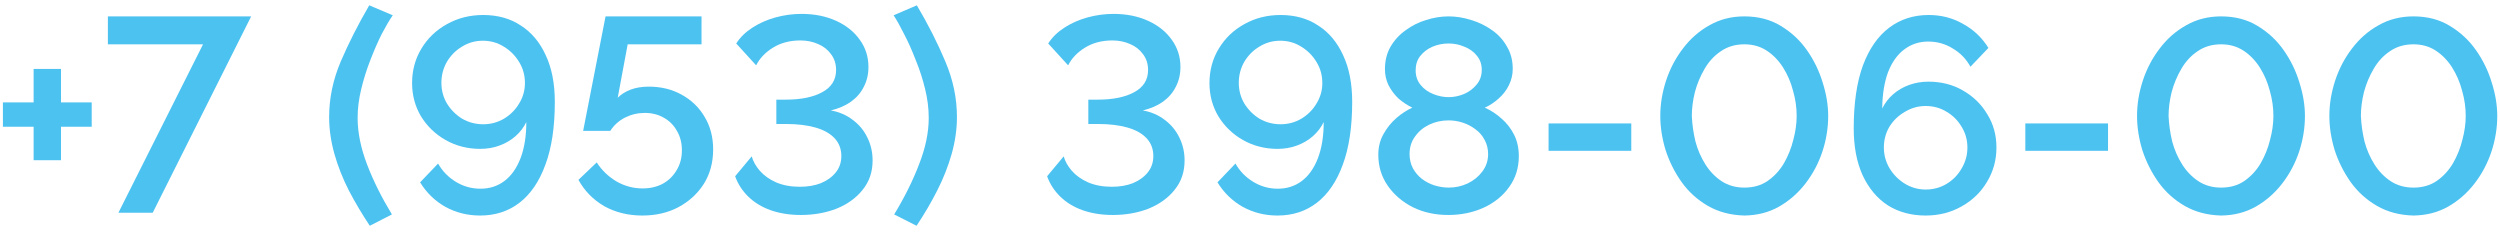 <?xml version="1.0" encoding="UTF-8"?> <svg xmlns="http://www.w3.org/2000/svg" width="235" height="22" viewBox="0 0 235 22" fill="none"><path d="M8.62 9.626V11.914H5.734V15.06H3.16V11.914H0.274V9.626H3.16V6.48H5.734V9.626H8.62Z" fill="#4CC2F1"></path><path d="M19.085 4.166H10.141V1.54H23.609L14.353 20H11.129L19.085 4.166Z" fill="#4CC2F1"></path><path d="M30.939 11.004C30.939 9.236 31.303 7.494 32.031 5.778C32.776 4.045 33.669 2.285 34.709 0.5L36.919 1.436C36.607 1.887 36.26 2.476 35.879 3.204C35.515 3.932 35.16 4.747 34.813 5.648C34.466 6.532 34.18 7.442 33.955 8.378C33.73 9.297 33.617 10.198 33.617 11.082C33.617 12.451 33.912 13.907 34.501 15.45C35.09 16.993 35.87 18.561 36.841 20.156L34.761 21.222C34.033 20.13 33.374 19.021 32.785 17.894C32.213 16.767 31.762 15.623 31.433 14.462C31.104 13.283 30.939 12.131 30.939 11.004Z" fill="#4CC2F1"></path><path d="M38.736 7.806C38.736 6.61 39.031 5.527 39.62 4.556C40.21 3.585 41.007 2.823 42.013 2.268C43.035 1.696 44.17 1.41 45.419 1.41C46.788 1.41 47.967 1.739 48.955 2.398C49.96 3.039 50.74 3.967 51.294 5.18C51.867 6.393 52.153 7.858 52.153 9.574C52.153 11.931 51.858 13.899 51.269 15.476C50.697 17.053 49.882 18.249 48.825 19.064C47.785 19.861 46.554 20.26 45.133 20.26C43.954 20.26 42.87 19.991 41.883 19.454C40.895 18.899 40.097 18.128 39.49 17.14L41.181 15.372C41.579 16.083 42.134 16.655 42.844 17.088C43.555 17.521 44.327 17.738 45.158 17.738C46.025 17.738 46.779 17.495 47.42 17.01C48.062 16.525 48.565 15.814 48.928 14.878C49.292 13.925 49.474 12.789 49.474 11.472C49.232 11.975 48.894 12.417 48.461 12.798C48.027 13.179 47.525 13.474 46.953 13.682C46.398 13.89 45.791 13.994 45.133 13.994C43.954 13.994 42.87 13.717 41.883 13.162C40.912 12.607 40.141 11.862 39.569 10.926C39.014 9.99 38.736 8.95 38.736 7.806ZM45.392 3.828C44.682 3.828 44.032 4.01 43.443 4.374C42.853 4.721 42.377 5.197 42.013 5.804C41.666 6.411 41.492 7.069 41.492 7.78C41.492 8.491 41.666 9.141 42.013 9.73C42.377 10.319 42.853 10.796 43.443 11.16C44.049 11.507 44.708 11.68 45.419 11.68C46.129 11.68 46.779 11.507 47.368 11.16C47.975 10.796 48.452 10.319 48.798 9.73C49.163 9.141 49.344 8.499 49.344 7.806C49.344 7.078 49.163 6.419 48.798 5.83C48.434 5.223 47.949 4.738 47.343 4.374C46.753 4.01 46.103 3.828 45.392 3.828Z" fill="#4CC2F1"></path><path d="M60.38 20.26C59.045 20.26 57.849 19.965 56.792 19.376C55.752 18.769 54.946 17.946 54.374 16.906L56.09 15.268C56.575 16.013 57.199 16.611 57.962 17.062C58.725 17.495 59.539 17.712 60.406 17.712C61.117 17.712 61.749 17.565 62.304 17.27C62.859 16.958 63.292 16.533 63.604 15.996C63.933 15.459 64.098 14.835 64.098 14.124C64.098 13.431 63.942 12.824 63.63 12.304C63.335 11.767 62.919 11.351 62.382 11.056C61.862 10.761 61.273 10.614 60.614 10.614C59.955 10.614 59.331 10.761 58.742 11.056C58.17 11.351 57.711 11.767 57.364 12.304H54.816L56.922 1.54H65.944V4.166H59.002L58.066 9.184C58.378 8.872 58.777 8.621 59.262 8.43C59.765 8.239 60.337 8.144 60.978 8.144C62.139 8.144 63.171 8.395 64.072 8.898C64.991 9.401 65.71 10.094 66.23 10.978C66.767 11.862 67.036 12.885 67.036 14.046C67.036 15.277 66.741 16.36 66.152 17.296C65.563 18.215 64.765 18.943 63.76 19.48C62.772 20 61.645 20.26 60.38 20.26Z" fill="#4CC2F1"></path><path d="M75.264 20.208C74.242 20.208 73.306 20.061 72.456 19.766C71.624 19.471 70.922 19.047 70.35 18.492C69.778 17.937 69.362 17.296 69.102 16.568L70.662 14.696C70.784 15.147 71.035 15.597 71.416 16.048C71.815 16.499 72.326 16.863 72.95 17.14C73.592 17.417 74.337 17.556 75.186 17.556C75.932 17.556 76.59 17.443 77.162 17.218C77.752 16.975 78.22 16.637 78.566 16.204C78.913 15.771 79.086 15.259 79.086 14.67C79.086 14.011 78.878 13.457 78.462 13.006C78.046 12.555 77.448 12.217 76.668 11.992C75.888 11.767 74.952 11.654 73.86 11.654H72.976V9.366H73.86C75.299 9.366 76.443 9.132 77.292 8.664C78.159 8.196 78.592 7.503 78.592 6.584C78.592 6.012 78.436 5.518 78.124 5.102C77.812 4.669 77.405 4.348 76.902 4.14C76.4 3.915 75.845 3.802 75.238 3.802C74.25 3.802 73.392 4.027 72.664 4.478C71.936 4.929 71.408 5.483 71.078 6.142L69.206 4.088C69.57 3.516 70.073 3.022 70.714 2.606C71.356 2.19 72.075 1.869 72.872 1.644C73.687 1.419 74.51 1.306 75.342 1.306C76.556 1.306 77.639 1.523 78.592 1.956C79.546 2.389 80.291 2.987 80.828 3.75C81.366 4.495 81.634 5.345 81.634 6.298C81.634 6.991 81.487 7.615 81.192 8.17C80.915 8.725 80.508 9.193 79.97 9.574C79.45 9.938 78.826 10.207 78.098 10.38C78.878 10.519 79.563 10.813 80.152 11.264C80.759 11.715 81.218 12.269 81.53 12.928C81.86 13.587 82.024 14.306 82.024 15.086C82.024 16.161 81.712 17.079 81.088 17.842C80.482 18.605 79.667 19.194 78.644 19.61C77.622 20.009 76.495 20.208 75.264 20.208Z" fill="#4CC2F1"></path><path d="M89.953 11.004C89.953 12.131 89.789 13.283 89.459 14.462C89.13 15.623 88.679 16.767 88.107 17.894C87.535 19.021 86.885 20.13 86.157 21.222L84.051 20.156C85.022 18.561 85.802 16.993 86.391 15.45C86.998 13.907 87.301 12.451 87.301 11.082C87.301 10.198 87.189 9.297 86.963 8.378C86.738 7.442 86.443 6.532 86.079 5.648C85.733 4.747 85.369 3.932 84.987 3.204C84.623 2.476 84.294 1.887 83.999 1.436L86.183 0.5C87.241 2.285 88.133 4.045 88.861 5.778C89.589 7.494 89.953 9.236 89.953 11.004Z" fill="#4CC2F1"></path><path d="M104.591 20.208C103.568 20.208 102.632 20.061 101.783 19.766C100.951 19.471 100.249 19.047 99.677 18.492C99.105 17.937 98.689 17.296 98.429 16.568L99.989 14.696C100.11 15.147 100.361 15.597 100.743 16.048C101.141 16.499 101.653 16.863 102.277 17.14C102.918 17.417 103.663 17.556 104.513 17.556C105.258 17.556 105.917 17.443 106.489 17.218C107.078 16.975 107.546 16.637 107.893 16.204C108.239 15.771 108.413 15.259 108.413 14.67C108.413 14.011 108.205 13.457 107.789 13.006C107.373 12.555 106.775 12.217 105.995 11.992C105.215 11.767 104.279 11.654 103.187 11.654H102.303V9.366H103.187C104.625 9.366 105.769 9.132 106.619 8.664C107.485 8.196 107.919 7.503 107.919 6.584C107.919 6.012 107.763 5.518 107.451 5.102C107.139 4.669 106.731 4.348 106.229 4.14C105.726 3.915 105.171 3.802 104.565 3.802C103.577 3.802 102.719 4.027 101.991 4.478C101.263 4.929 100.734 5.483 100.405 6.142L98.533 4.088C98.897 3.516 99.399 3.022 100.041 2.606C100.682 2.19 101.401 1.869 102.199 1.644C103.013 1.419 103.837 1.306 104.669 1.306C105.882 1.306 106.965 1.523 107.919 1.956C108.872 2.389 109.617 2.987 110.155 3.75C110.692 4.495 110.961 5.345 110.961 6.298C110.961 6.991 110.813 7.615 110.519 8.17C110.241 8.725 109.834 9.193 109.297 9.574C108.777 9.938 108.153 10.207 107.425 10.38C108.205 10.519 108.889 10.813 109.479 11.264C110.085 11.715 110.545 12.269 110.857 12.928C111.186 13.587 111.351 14.306 111.351 15.086C111.351 16.161 111.039 17.079 110.415 17.842C109.808 18.605 108.993 19.194 107.971 19.61C106.948 20.009 105.821 20.208 104.591 20.208Z" fill="#4CC2F1"></path><path d="M113.69 7.806C113.69 6.61 113.984 5.527 114.574 4.556C115.163 3.585 115.96 2.823 116.966 2.268C117.988 1.696 119.124 1.41 120.372 1.41C121.741 1.41 122.92 1.739 123.908 2.398C124.913 3.039 125.693 3.967 126.248 5.18C126.82 6.393 127.106 7.858 127.106 9.574C127.106 11.931 126.811 13.899 126.222 15.476C125.65 17.053 124.835 18.249 123.778 19.064C122.738 19.861 121.507 20.26 120.086 20.26C118.907 20.26 117.824 19.991 116.836 19.454C115.848 18.899 115.05 18.128 114.444 17.14L116.134 15.372C116.532 16.083 117.087 16.655 117.798 17.088C118.508 17.521 119.28 17.738 120.112 17.738C120.978 17.738 121.732 17.495 122.374 17.01C123.015 16.525 123.518 15.814 123.882 14.878C124.246 13.925 124.428 12.789 124.428 11.472C124.185 11.975 123.847 12.417 123.414 12.798C122.98 13.179 122.478 13.474 121.906 13.682C121.351 13.89 120.744 13.994 120.086 13.994C118.907 13.994 117.824 13.717 116.836 13.162C115.865 12.607 115.094 11.862 114.522 10.926C113.967 9.99 113.69 8.95 113.69 7.806ZM120.346 3.828C119.635 3.828 118.985 4.01 118.396 4.374C117.806 4.721 117.33 5.197 116.966 5.804C116.619 6.411 116.446 7.069 116.446 7.78C116.446 8.491 116.619 9.141 116.966 9.73C117.33 10.319 117.806 10.796 118.396 11.16C119.002 11.507 119.661 11.68 120.372 11.68C121.082 11.68 121.732 11.507 122.322 11.16C122.928 10.796 123.405 10.319 123.752 9.73C124.116 9.141 124.298 8.499 124.298 7.806C124.298 7.078 124.116 6.419 123.752 5.83C123.388 5.223 122.902 4.738 122.296 4.374C121.706 4.01 121.056 3.828 120.346 3.828Z" fill="#4CC2F1"></path><path d="M142.769 14.67C142.769 15.779 142.466 16.75 141.859 17.582C141.27 18.414 140.464 19.064 139.441 19.532C138.436 19.983 137.335 20.208 136.139 20.208C134.908 20.208 133.799 19.965 132.811 19.48C131.823 18.977 131.034 18.301 130.445 17.452C129.856 16.603 129.561 15.632 129.561 14.54C129.561 13.812 129.726 13.162 130.055 12.59C130.384 12.001 130.792 11.498 131.277 11.082C131.762 10.666 132.256 10.345 132.759 10.12C132.291 9.895 131.858 9.609 131.459 9.262C131.078 8.898 130.766 8.482 130.523 8.014C130.298 7.546 130.185 7.043 130.185 6.506C130.185 5.709 130.358 5.007 130.705 4.4C131.069 3.776 131.546 3.256 132.135 2.84C132.724 2.407 133.366 2.086 134.059 1.878C134.77 1.653 135.472 1.54 136.165 1.54C136.876 1.54 137.578 1.653 138.271 1.878C138.982 2.086 139.632 2.398 140.221 2.814C140.828 3.23 141.304 3.75 141.651 4.374C142.015 4.981 142.197 5.683 142.197 6.48C142.197 7.017 142.076 7.529 141.833 8.014C141.608 8.482 141.287 8.898 140.871 9.262C140.472 9.626 140.039 9.912 139.571 10.12C140.126 10.363 140.646 10.701 141.131 11.134C141.634 11.567 142.032 12.079 142.327 12.668C142.622 13.257 142.769 13.925 142.769 14.67ZM139.883 14.488C139.883 13.985 139.77 13.535 139.545 13.136C139.337 12.737 139.051 12.408 138.687 12.148C138.323 11.871 137.924 11.663 137.491 11.524C137.058 11.385 136.616 11.316 136.165 11.316C135.524 11.316 134.926 11.446 134.371 11.706C133.816 11.966 133.366 12.339 133.019 12.824C132.672 13.292 132.499 13.847 132.499 14.488C132.499 14.973 132.603 15.415 132.811 15.814C133.019 16.195 133.296 16.525 133.643 16.802C134.007 17.079 134.406 17.287 134.839 17.426C135.29 17.565 135.74 17.634 136.191 17.634C136.815 17.634 137.405 17.504 137.959 17.244C138.531 16.967 138.99 16.594 139.337 16.126C139.701 15.641 139.883 15.095 139.883 14.488ZM133.071 6.61C133.071 7.147 133.227 7.607 133.539 7.988C133.851 8.369 134.25 8.655 134.735 8.846C135.22 9.037 135.697 9.132 136.165 9.132C136.65 9.132 137.127 9.037 137.595 8.846C138.08 8.638 138.479 8.343 138.791 7.962C139.121 7.581 139.285 7.113 139.285 6.558C139.285 6.055 139.138 5.622 138.843 5.258C138.548 4.877 138.158 4.591 137.673 4.4C137.205 4.192 136.702 4.088 136.165 4.088C135.628 4.088 135.116 4.192 134.631 4.4C134.163 4.608 133.782 4.903 133.487 5.284C133.21 5.648 133.071 6.09 133.071 6.61Z" fill="#4CC2F1"></path><path d="M145.566 14.176V11.602H153.34V14.176H145.566Z" fill="#4CC2F1"></path><path d="M163.972 20.26C162.672 20.225 161.528 19.922 160.54 19.35C159.552 18.778 158.728 18.033 158.07 17.114C157.411 16.178 156.908 15.173 156.562 14.098C156.232 13.006 156.068 11.94 156.068 10.9C156.068 9.791 156.25 8.681 156.614 7.572C156.978 6.463 157.506 5.457 158.2 4.556C158.893 3.637 159.725 2.909 160.696 2.372C161.666 1.817 162.758 1.54 163.972 1.54C165.272 1.54 166.407 1.835 167.378 2.424C168.366 3.013 169.189 3.776 169.848 4.712C170.506 5.648 171 6.662 171.33 7.754C171.676 8.846 171.85 9.895 171.85 10.9C171.85 12.027 171.668 13.145 171.304 14.254C170.94 15.346 170.411 16.343 169.718 17.244C169.024 18.145 168.192 18.873 167.222 19.428C166.268 19.965 165.185 20.243 163.972 20.26ZM159.032 10.9C159.066 11.697 159.179 12.495 159.37 13.292C159.578 14.072 159.89 14.791 160.306 15.45C160.722 16.109 161.233 16.637 161.84 17.036C162.446 17.435 163.157 17.634 163.972 17.634C164.821 17.634 165.549 17.426 166.156 17.01C166.78 16.577 167.291 16.022 167.69 15.346C168.088 14.653 168.383 13.916 168.574 13.136C168.782 12.356 168.886 11.611 168.886 10.9C168.886 10.103 168.773 9.314 168.548 8.534C168.34 7.737 168.028 7.009 167.612 6.35C167.196 5.691 166.684 5.163 166.078 4.764C165.471 4.365 164.769 4.166 163.972 4.166C163.122 4.166 162.386 4.383 161.762 4.816C161.138 5.232 160.626 5.787 160.228 6.48C159.829 7.156 159.526 7.884 159.318 8.664C159.127 9.444 159.032 10.189 159.032 10.9Z" fill="#4CC2F1"></path><path d="M187.666 13.864C187.666 15.043 187.371 16.117 186.782 17.088C186.21 18.059 185.413 18.83 184.39 19.402C183.385 19.974 182.258 20.26 181.01 20.26C179.658 20.26 178.471 19.939 177.448 19.298C176.443 18.639 175.654 17.695 175.082 16.464C174.527 15.233 174.25 13.769 174.25 12.07C174.25 9.713 174.536 7.745 175.108 6.168C175.697 4.591 176.521 3.403 177.578 2.606C178.635 1.809 179.875 1.41 181.296 1.41C182.475 1.41 183.549 1.687 184.52 2.242C185.508 2.779 186.305 3.533 186.912 4.504L185.222 6.272C184.823 5.544 184.269 4.972 183.558 4.556C182.865 4.123 182.093 3.906 181.244 3.906C180.395 3.906 179.641 4.157 178.982 4.66C178.341 5.145 177.838 5.856 177.474 6.792C177.127 7.728 176.945 8.863 176.928 10.198C177.188 9.678 177.526 9.236 177.942 8.872C178.375 8.491 178.878 8.196 179.45 7.988C180.022 7.78 180.629 7.676 181.27 7.676C182.483 7.676 183.567 7.953 184.52 8.508C185.491 9.063 186.253 9.808 186.808 10.744C187.38 11.663 187.666 12.703 187.666 13.864ZM181.01 17.816C181.721 17.816 182.371 17.643 182.96 17.296C183.567 16.932 184.043 16.447 184.39 15.84C184.754 15.233 184.936 14.575 184.936 13.864C184.936 13.153 184.754 12.503 184.39 11.914C184.043 11.325 183.575 10.857 182.986 10.51C182.397 10.146 181.738 9.964 181.01 9.964C180.317 9.964 179.667 10.146 179.06 10.51C178.453 10.857 177.968 11.325 177.604 11.914C177.257 12.503 177.084 13.153 177.084 13.864C177.084 14.575 177.266 15.233 177.63 15.84C177.994 16.429 178.471 16.906 179.06 17.27C179.667 17.634 180.317 17.816 181.01 17.816Z" fill="#4CC2F1"></path><path d="M190.381 14.176V11.602H198.155V14.176H190.381Z" fill="#4CC2F1"></path><path d="M208.786 20.26C207.486 20.225 206.342 19.922 205.354 19.35C204.366 18.778 203.543 18.033 202.884 17.114C202.226 16.178 201.723 15.173 201.376 14.098C201.047 13.006 200.882 11.94 200.882 10.9C200.882 9.791 201.064 8.681 201.428 7.572C201.792 6.463 202.321 5.457 203.014 4.556C203.708 3.637 204.54 2.909 205.51 2.372C206.481 1.817 207.573 1.54 208.786 1.54C210.086 1.54 211.222 1.835 212.192 2.424C213.18 3.013 214.004 3.776 214.662 4.712C215.321 5.648 215.815 6.662 216.144 7.754C216.491 8.846 216.664 9.895 216.664 10.9C216.664 12.027 216.482 13.145 216.118 14.254C215.754 15.346 215.226 16.343 214.532 17.244C213.839 18.145 213.007 18.873 212.036 19.428C211.083 19.965 210 20.243 208.786 20.26ZM203.846 10.9C203.881 11.697 203.994 12.495 204.184 13.292C204.392 14.072 204.704 14.791 205.12 15.45C205.536 16.109 206.048 16.637 206.654 17.036C207.261 17.435 207.972 17.634 208.786 17.634C209.636 17.634 210.364 17.426 210.97 17.01C211.594 16.577 212.106 16.022 212.504 15.346C212.903 14.653 213.198 13.916 213.388 13.136C213.596 12.356 213.7 11.611 213.7 10.9C213.7 10.103 213.588 9.314 213.362 8.534C213.154 7.737 212.842 7.009 212.426 6.35C212.01 5.691 211.499 5.163 210.892 4.764C210.286 4.365 209.584 4.166 208.786 4.166C207.937 4.166 207.2 4.383 206.576 4.816C205.952 5.232 205.441 5.787 205.042 6.48C204.644 7.156 204.34 7.884 204.132 8.664C203.942 9.444 203.846 10.189 203.846 10.9Z" fill="#4CC2F1"></path><path d="M226.864 20.26C225.564 20.225 224.42 19.922 223.432 19.35C222.444 18.778 221.621 18.033 220.962 17.114C220.304 16.178 219.801 15.173 219.454 14.098C219.125 13.006 218.96 11.94 218.96 10.9C218.96 9.791 219.142 8.681 219.506 7.572C219.87 6.463 220.399 5.457 221.092 4.556C221.786 3.637 222.618 2.909 223.588 2.372C224.559 1.817 225.651 1.54 226.864 1.54C228.164 1.54 229.3 1.835 230.27 2.424C231.258 3.013 232.082 3.776 232.74 4.712C233.399 5.648 233.893 6.662 234.222 7.754C234.569 8.846 234.742 9.895 234.742 10.9C234.742 12.027 234.56 13.145 234.196 14.254C233.832 15.346 233.304 16.343 232.61 17.244C231.917 18.145 231.085 18.873 230.114 19.428C229.161 19.965 228.078 20.243 226.864 20.26ZM221.924 10.9C221.959 11.697 222.072 12.495 222.262 13.292C222.47 14.072 222.782 14.791 223.198 15.45C223.614 16.109 224.126 16.637 224.732 17.036C225.339 17.435 226.05 17.634 226.864 17.634C227.714 17.634 228.442 17.426 229.048 17.01C229.672 16.577 230.184 16.022 230.582 15.346C230.981 14.653 231.276 13.916 231.466 13.136C231.674 12.356 231.778 11.611 231.778 10.9C231.778 10.103 231.666 9.314 231.44 8.534C231.232 7.737 230.92 7.009 230.504 6.35C230.088 5.691 229.577 5.163 228.97 4.764C228.364 4.365 227.662 4.166 226.864 4.166C226.015 4.166 225.278 4.383 224.654 4.816C224.03 5.232 223.519 5.787 223.12 6.48C222.722 7.156 222.418 7.884 222.21 8.664C222.02 9.444 221.924 10.189 221.924 10.9Z" fill="#4CC2F1"></path></svg> 